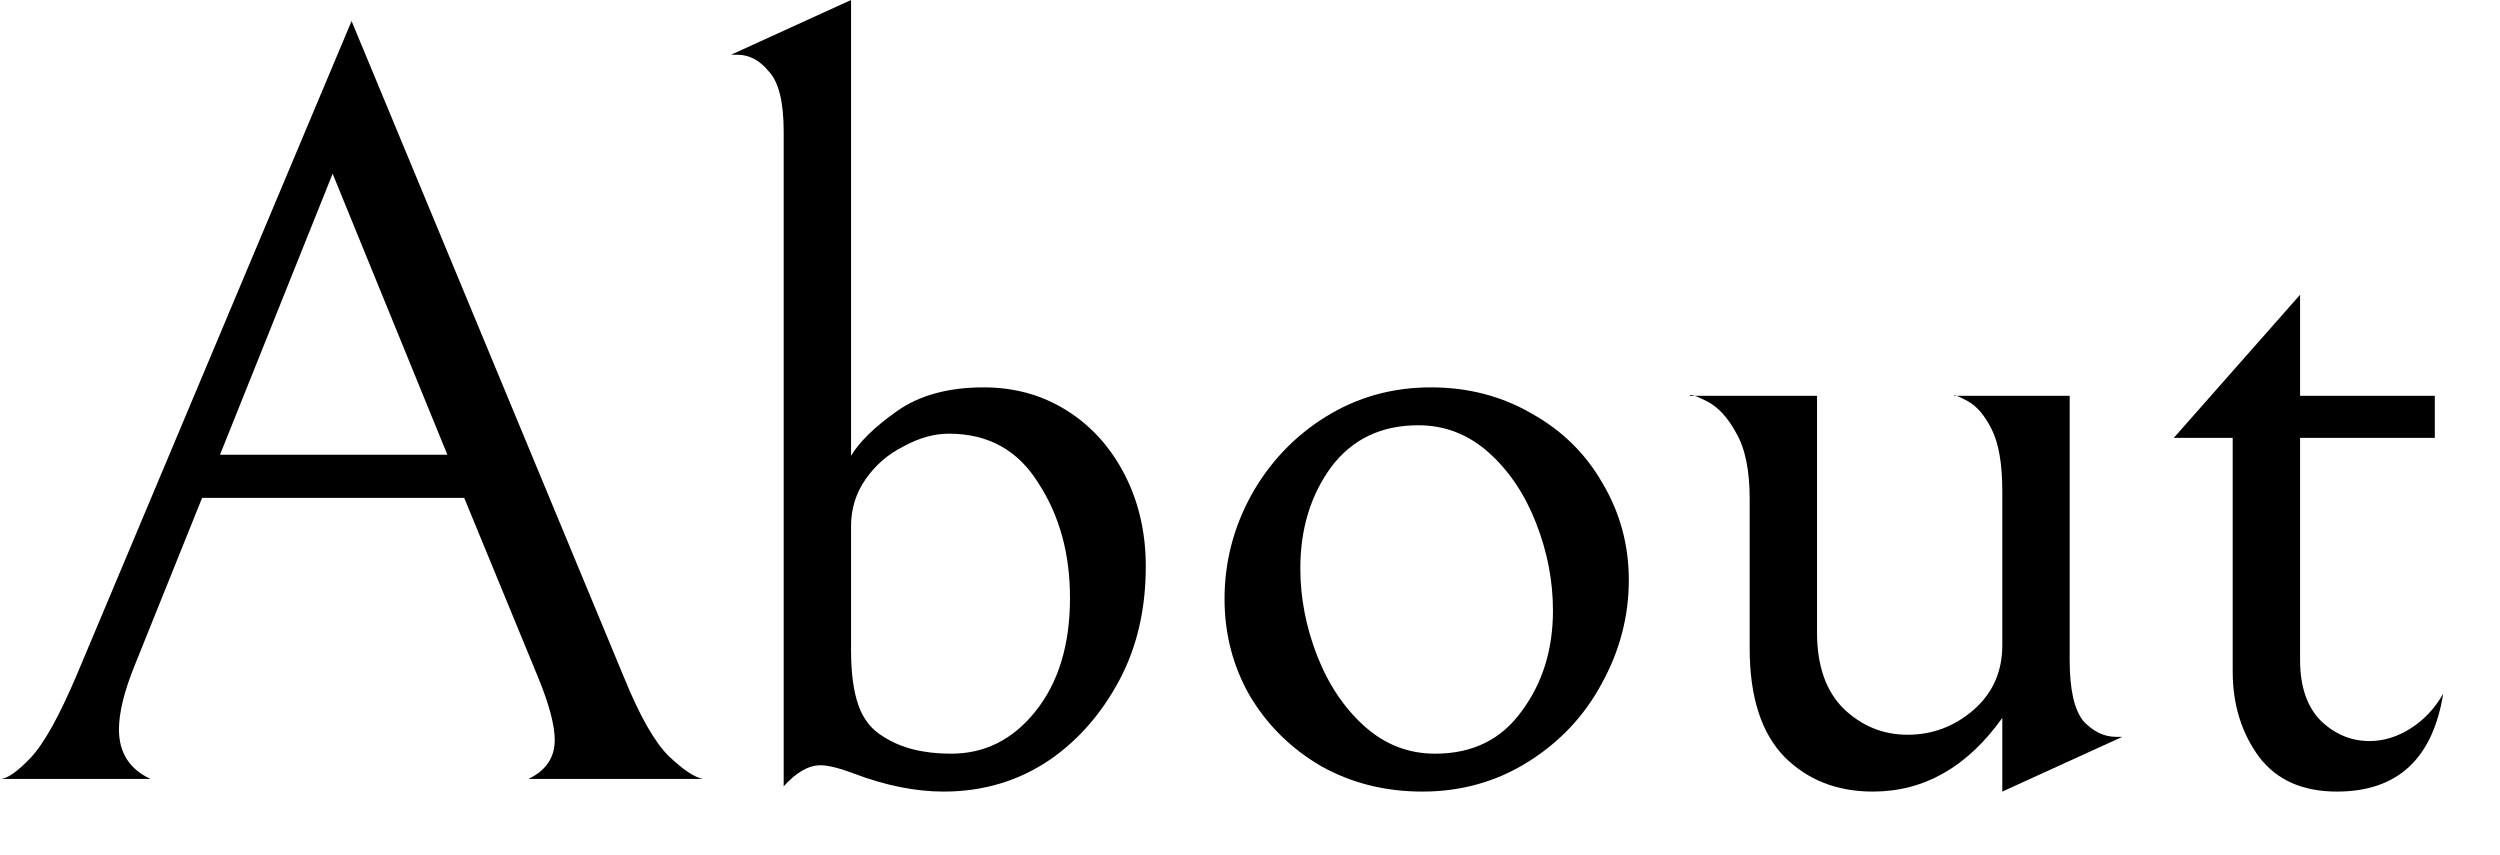 <?xml version="1.0" encoding="utf-8"?>
<svg xmlns="http://www.w3.org/2000/svg" fill="none" height="100%" overflow="visible" preserveAspectRatio="none" style="display: block;" viewBox="0 0 38 13" width="100%">
<g id="About">
<path d="M3.072 7.568L2.048 10.112C1.888 10.507 1.808 10.832 1.808 11.088C1.808 11.44 1.968 11.691 2.288 11.84H0C0.107 11.84 0.261 11.733 0.464 11.52C0.667 11.307 0.901 10.885 1.168 10.256L5.344 0.32L9.488 10.304C9.723 10.88 9.947 11.275 10.16 11.488C10.384 11.701 10.56 11.819 10.688 11.84H8.032C8.299 11.712 8.432 11.515 8.432 11.248C8.432 11.024 8.347 10.704 8.176 10.288L7.056 7.568H3.072ZM6.8 6.912L5.056 2.64L3.344 6.912H6.8Z" fill="black"/>
<path d="M11.912 2C11.912 1.552 11.837 1.248 11.688 1.088C11.549 0.917 11.389 0.832 11.208 0.832H11.112L12.936 0V6.928C13.064 6.715 13.293 6.491 13.624 6.256C13.965 6.011 14.408 5.888 14.952 5.888C15.421 5.888 15.842 6.005 16.216 6.24C16.589 6.475 16.882 6.8 17.096 7.216C17.309 7.632 17.416 8.096 17.416 8.608C17.416 9.259 17.282 9.835 17.016 10.336C16.749 10.837 16.402 11.237 15.976 11.536C15.496 11.867 14.952 12.032 14.344 12.032C13.917 12.032 13.464 11.941 12.984 11.76C12.76 11.675 12.589 11.632 12.472 11.632C12.29 11.632 12.104 11.739 11.912 11.952V2ZM12.936 9.888C12.936 10.229 12.973 10.507 13.048 10.72C13.122 10.933 13.25 11.093 13.432 11.2C13.698 11.371 14.04 11.456 14.456 11.456C14.968 11.456 15.394 11.243 15.736 10.816C16.088 10.379 16.264 9.803 16.264 9.088C16.264 8.416 16.104 7.835 15.784 7.344C15.474 6.843 15.021 6.592 14.424 6.592C14.2 6.592 13.97 6.656 13.736 6.784C13.501 6.901 13.309 7.067 13.16 7.28C13.01 7.493 12.936 7.733 12.936 8V9.888Z" fill="black"/>
<path d="M18.613 9.104C18.613 8.549 18.747 8.027 19.014 7.536C19.291 7.035 19.669 6.635 20.149 6.336C20.63 6.037 21.163 5.888 21.75 5.888C22.315 5.888 22.827 6.021 23.285 6.288C23.744 6.544 24.102 6.896 24.358 7.344C24.624 7.792 24.758 8.283 24.758 8.816C24.758 9.371 24.619 9.899 24.341 10.4C24.075 10.891 23.701 11.285 23.221 11.584C22.741 11.883 22.208 12.032 21.622 12.032C21.056 12.032 20.544 11.904 20.085 11.648C19.627 11.381 19.264 11.024 18.997 10.576C18.741 10.128 18.613 9.637 18.613 9.104ZM23.605 9.28C23.605 8.832 23.52 8.389 23.349 7.952C23.179 7.515 22.939 7.157 22.63 6.88C22.32 6.603 21.963 6.464 21.558 6.464C20.992 6.464 20.549 6.677 20.23 7.104C19.92 7.531 19.765 8.043 19.765 8.64C19.765 9.088 19.851 9.531 20.021 9.968C20.192 10.405 20.432 10.763 20.741 11.04C21.051 11.317 21.408 11.456 21.814 11.456C22.379 11.456 22.816 11.243 23.125 10.816C23.445 10.389 23.605 9.877 23.605 9.28Z" fill="black"/>
<path d="M30.435 10.912C29.902 11.659 29.246 12.032 28.467 12.032C27.923 12.032 27.475 11.856 27.123 11.504C26.771 11.141 26.595 10.592 26.595 9.856V7.584C26.595 7.147 26.526 6.811 26.387 6.576C26.259 6.341 26.11 6.181 25.939 6.096C25.769 6.011 25.683 5.984 25.683 6.016H27.619V9.616C27.619 10.117 27.753 10.501 28.019 10.768C28.297 11.035 28.622 11.168 28.995 11.168C29.369 11.168 29.699 11.045 29.987 10.8C30.286 10.544 30.435 10.213 30.435 9.808V7.472C30.435 7.056 30.382 6.741 30.275 6.528C30.169 6.315 30.046 6.171 29.907 6.096C29.769 6.021 29.699 5.995 29.699 6.016H31.459V10.032C31.459 10.48 31.529 10.789 31.667 10.96C31.817 11.12 31.982 11.2 32.163 11.2H32.259L30.435 12.032V10.912Z" fill="black"/>
<path d="M35.521 12.032C34.999 12.032 34.604 11.856 34.337 11.504C34.071 11.141 33.937 10.709 33.937 10.208V6.656H33.041L34.961 4.48V6.016H37.009V6.656H34.961V10.032C34.961 10.437 35.068 10.747 35.281 10.96C35.495 11.163 35.74 11.264 36.017 11.264C36.231 11.264 36.439 11.2 36.641 11.072C36.844 10.944 37.009 10.768 37.137 10.544C36.977 11.536 36.439 12.032 35.521 12.032Z" fill="black"/>
</g>
</svg>